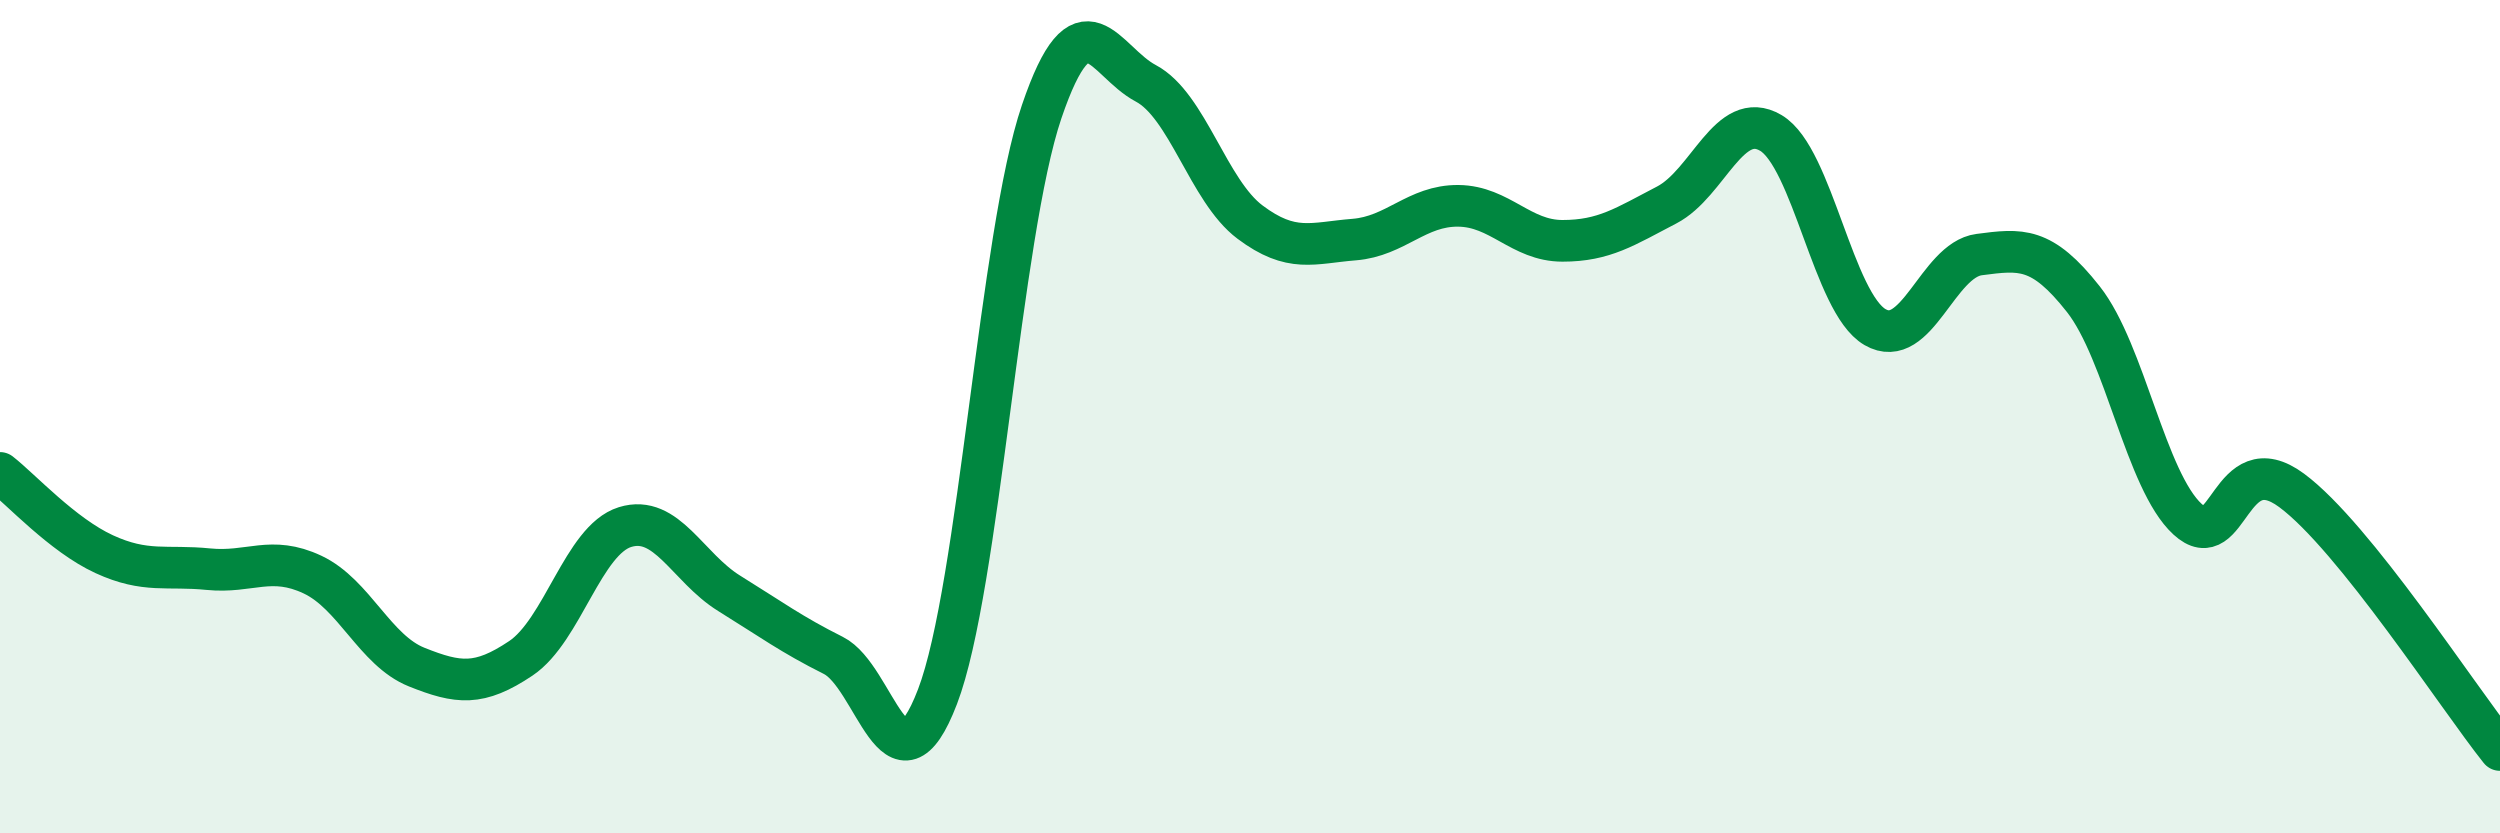 
    <svg width="60" height="20" viewBox="0 0 60 20" xmlns="http://www.w3.org/2000/svg">
      <path
        d="M 0,11.35 C 0.5,11.74 1.5,12.84 2.5,13.3 C 3.5,13.76 4,13.56 5,13.66 C 6,13.76 6.5,13.32 7.5,13.79 C 8.5,14.26 9,15.61 10,16.01 C 11,16.41 11.5,16.47 12.5,15.8 C 13.5,15.13 14,12.96 15,12.65 C 16,12.34 16.5,13.62 17.5,14.24 C 18.5,14.86 19,15.23 20,15.73 C 21,16.23 21.5,19.33 22.5,16.72 C 23.5,14.11 24,5.62 25,2.68 C 26,-0.26 26.5,1.47 27.5,2 C 28.5,2.53 29,4.58 30,5.33 C 31,6.08 31.5,5.83 32.5,5.75 C 33.5,5.67 34,4.93 35,4.94 C 36,4.95 36.5,5.78 37.5,5.78 C 38.5,5.78 39,5.44 40,4.92 C 41,4.4 41.5,2.6 42.5,3.19 C 43.5,3.78 44,7.27 45,7.85 C 46,8.43 46.5,6.24 47.5,6.11 C 48.5,5.98 49,5.91 50,7.18 C 51,8.45 51.5,11.54 52.5,12.46 C 53.5,13.38 53.5,10.66 55,11.77 C 56.5,12.88 59,16.75 60,18L60 20L0 20Z"
        fill="#008740"
        opacity="0.1"
        stroke-linecap="round"
        stroke-linejoin="round"
      />
      <path
        d="M 0,11.35 C 0.5,11.74 1.5,12.84 2.5,13.3 C 3.5,13.76 4,13.56 5,13.66 C 6,13.76 6.5,13.32 7.5,13.79 C 8.5,14.26 9,15.61 10,16.01 C 11,16.41 11.5,16.47 12.5,15.8 C 13.5,15.13 14,12.96 15,12.65 C 16,12.34 16.5,13.62 17.5,14.24 C 18.5,14.86 19,15.23 20,15.73 C 21,16.23 21.5,19.33 22.5,16.72 C 23.5,14.11 24,5.62 25,2.68 C 26,-0.26 26.5,1.47 27.5,2 C 28.5,2.53 29,4.58 30,5.33 C 31,6.08 31.5,5.83 32.5,5.75 C 33.5,5.67 34,4.93 35,4.94 C 36,4.95 36.5,5.78 37.5,5.78 C 38.5,5.78 39,5.44 40,4.92 C 41,4.4 41.5,2.6 42.5,3.19 C 43.5,3.78 44,7.27 45,7.85 C 46,8.43 46.5,6.24 47.5,6.11 C 48.5,5.98 49,5.91 50,7.18 C 51,8.45 51.5,11.54 52.5,12.46 C 53.5,13.38 53.5,10.66 55,11.77 C 56.5,12.88 59,16.75 60,18"
        stroke="#008740"
        stroke-width="1"
        fill="none"
        stroke-linecap="round"
        stroke-linejoin="round"
      />
    </svg>
  